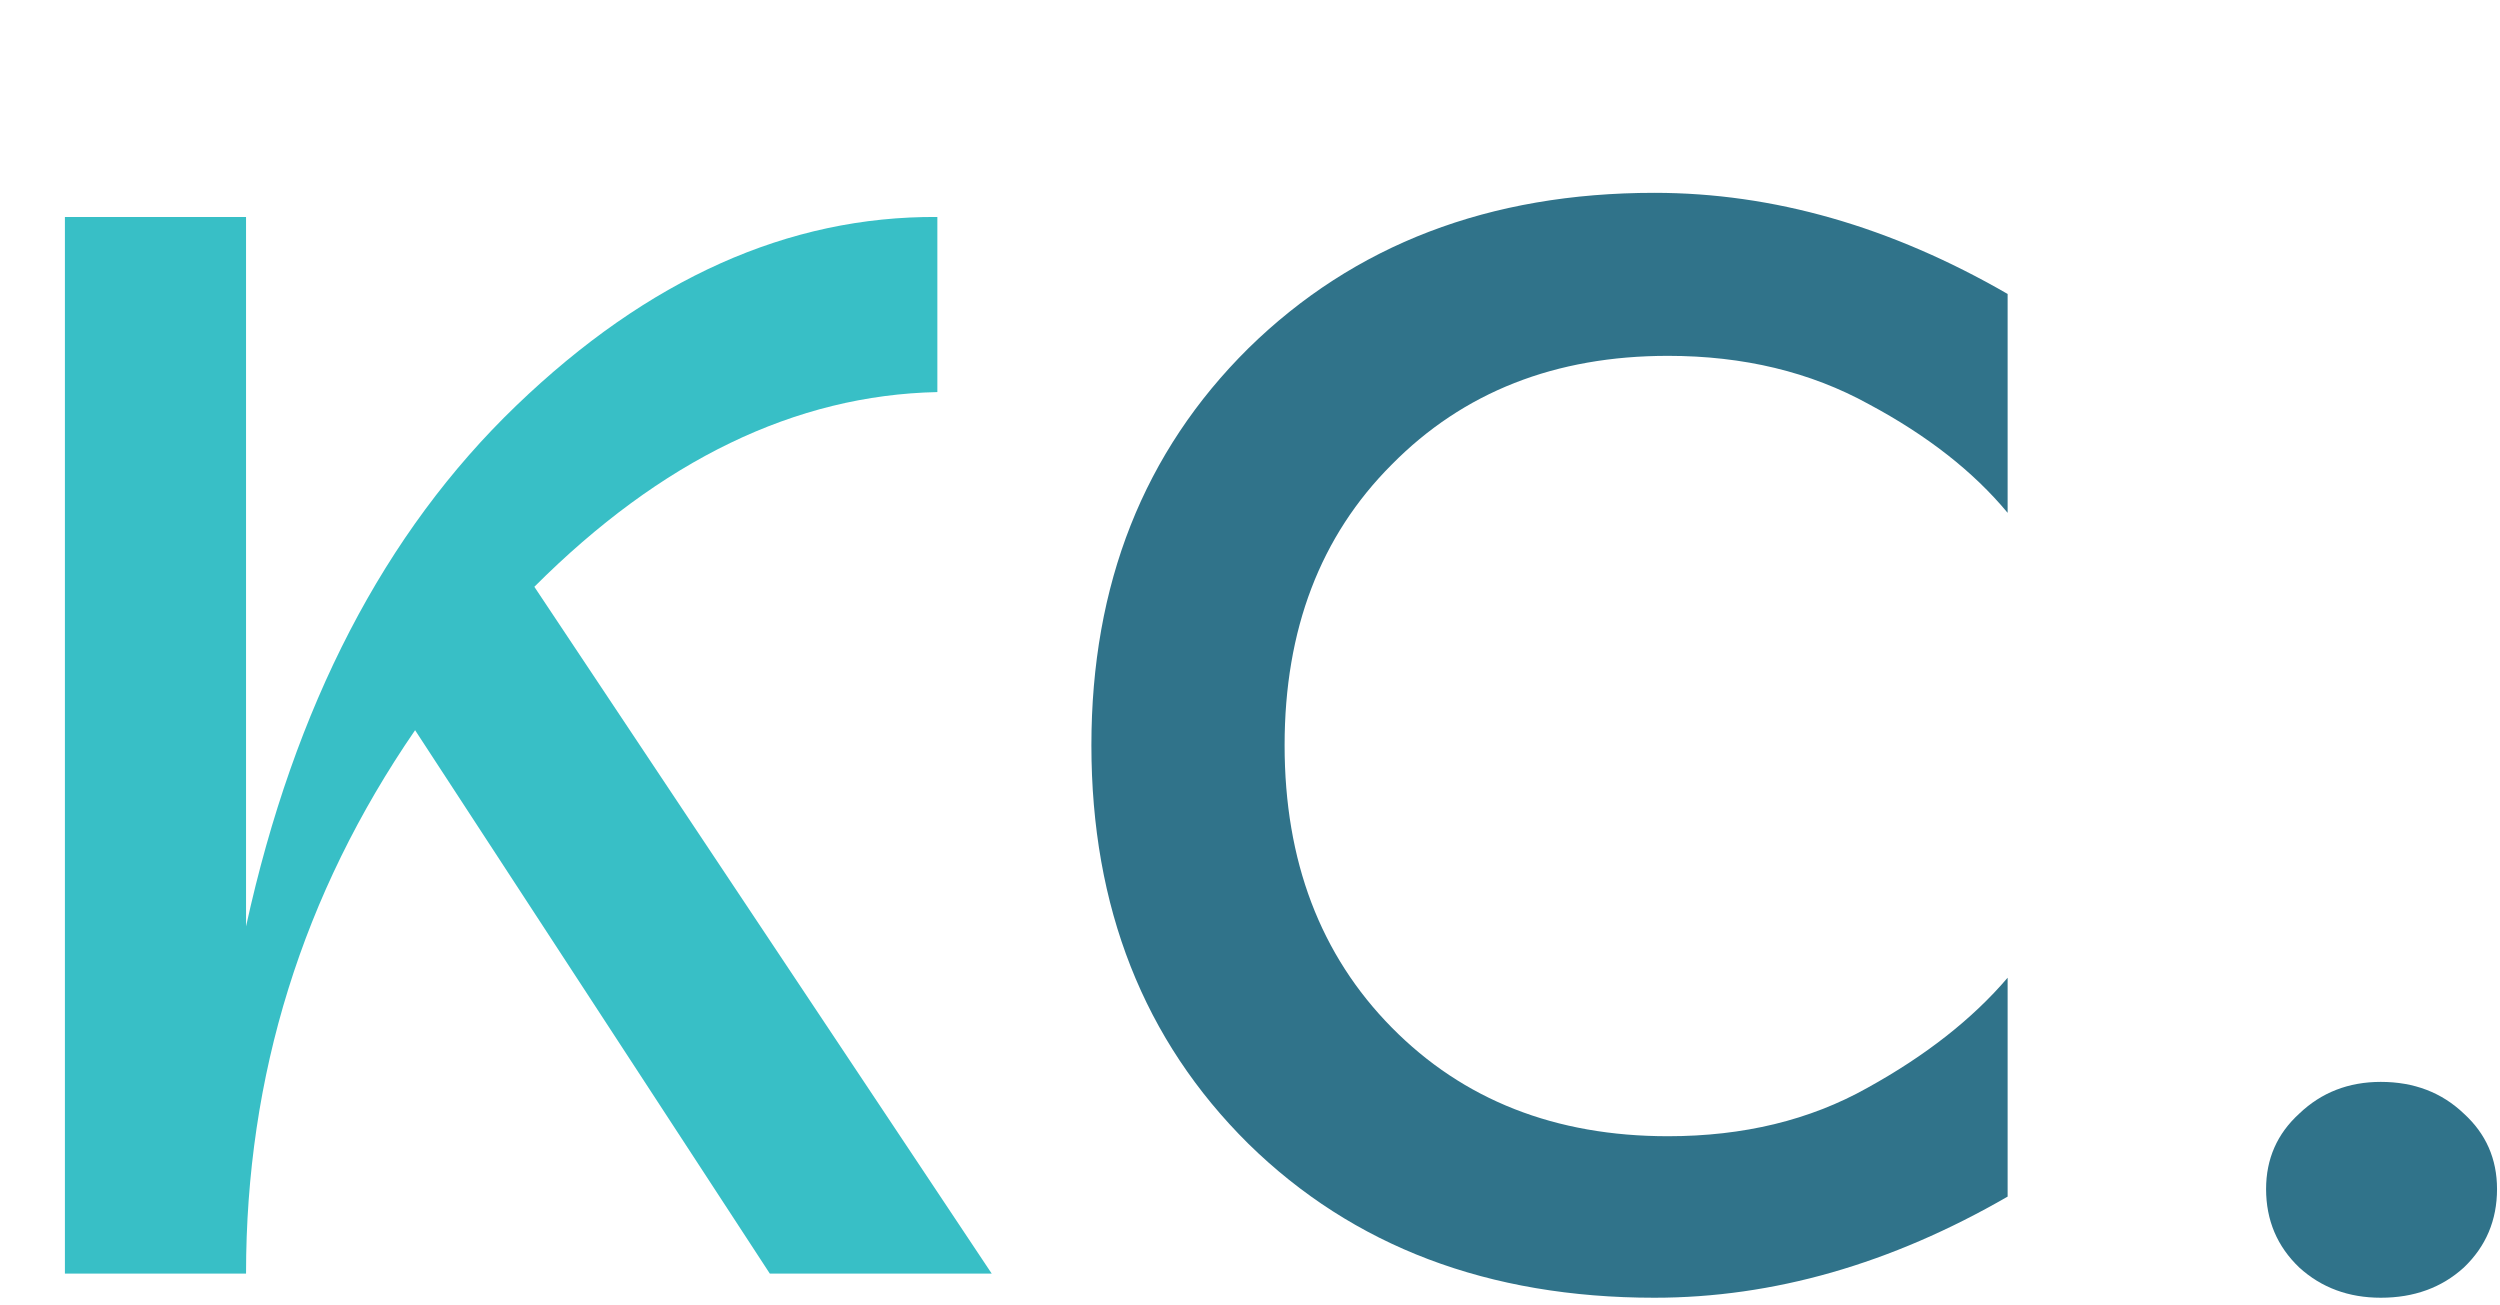 <?xml version="1.0" encoding="utf-8"?>
<svg xmlns="http://www.w3.org/2000/svg" fill="none" height="100%" overflow="visible" preserveAspectRatio="none" style="display: block;" viewBox="0 0 159 83" width="100%">
<g id="Content">
<g id="KC.">
<path d="M4.128 81V13.8H15.648V58.92C18.72 44.904 24.448 33.864 32.832 25.8C41.216 17.736 50.144 13.736 59.616 13.8V24.936C50.592 25.128 42.048 29.256 33.984 37.32L63.072 81H48.96L26.4 46.44C19.232 56.872 15.648 68.392 15.648 81H4.128Z" fill="#38BFC6"/>
<path d="M105.221 82.536C94.661 82.536 86.053 79.272 79.397 72.744C72.741 66.152 69.413 57.704 69.413 47.4C69.413 37.16 72.741 28.744 79.397 22.152C86.117 15.56 94.725 12.264 105.221 12.264C112.773 12.264 120.261 14.408 127.685 18.696V32.616C125.509 29.992 122.565 27.688 118.853 25.704C115.141 23.656 110.885 22.632 106.085 22.632C98.917 22.632 93.061 24.936 88.517 29.544C83.973 34.088 81.701 40.04 81.701 47.4C81.701 54.76 83.973 60.744 88.517 65.352C93.061 69.96 98.917 72.264 106.085 72.264C110.885 72.264 115.109 71.24 118.757 69.192C122.469 67.144 125.445 64.808 127.685 62.184V76.104C120.261 80.392 112.773 82.536 105.221 82.536Z" fill="#30738A"/>
<path d="M151.419 82.536C149.371 82.536 147.643 81.896 146.235 80.616C144.827 79.272 144.123 77.608 144.123 75.624C144.123 73.704 144.827 72.104 146.235 70.824C147.643 69.48 149.371 68.808 151.419 68.808C153.531 68.808 155.291 69.48 156.699 70.824C158.107 72.104 158.811 73.704 158.811 75.624C158.811 77.608 158.107 79.272 156.699 80.616C155.291 81.896 153.531 82.536 151.419 82.536Z" fill="#30738A"/>
</g>
</g>
</svg>
